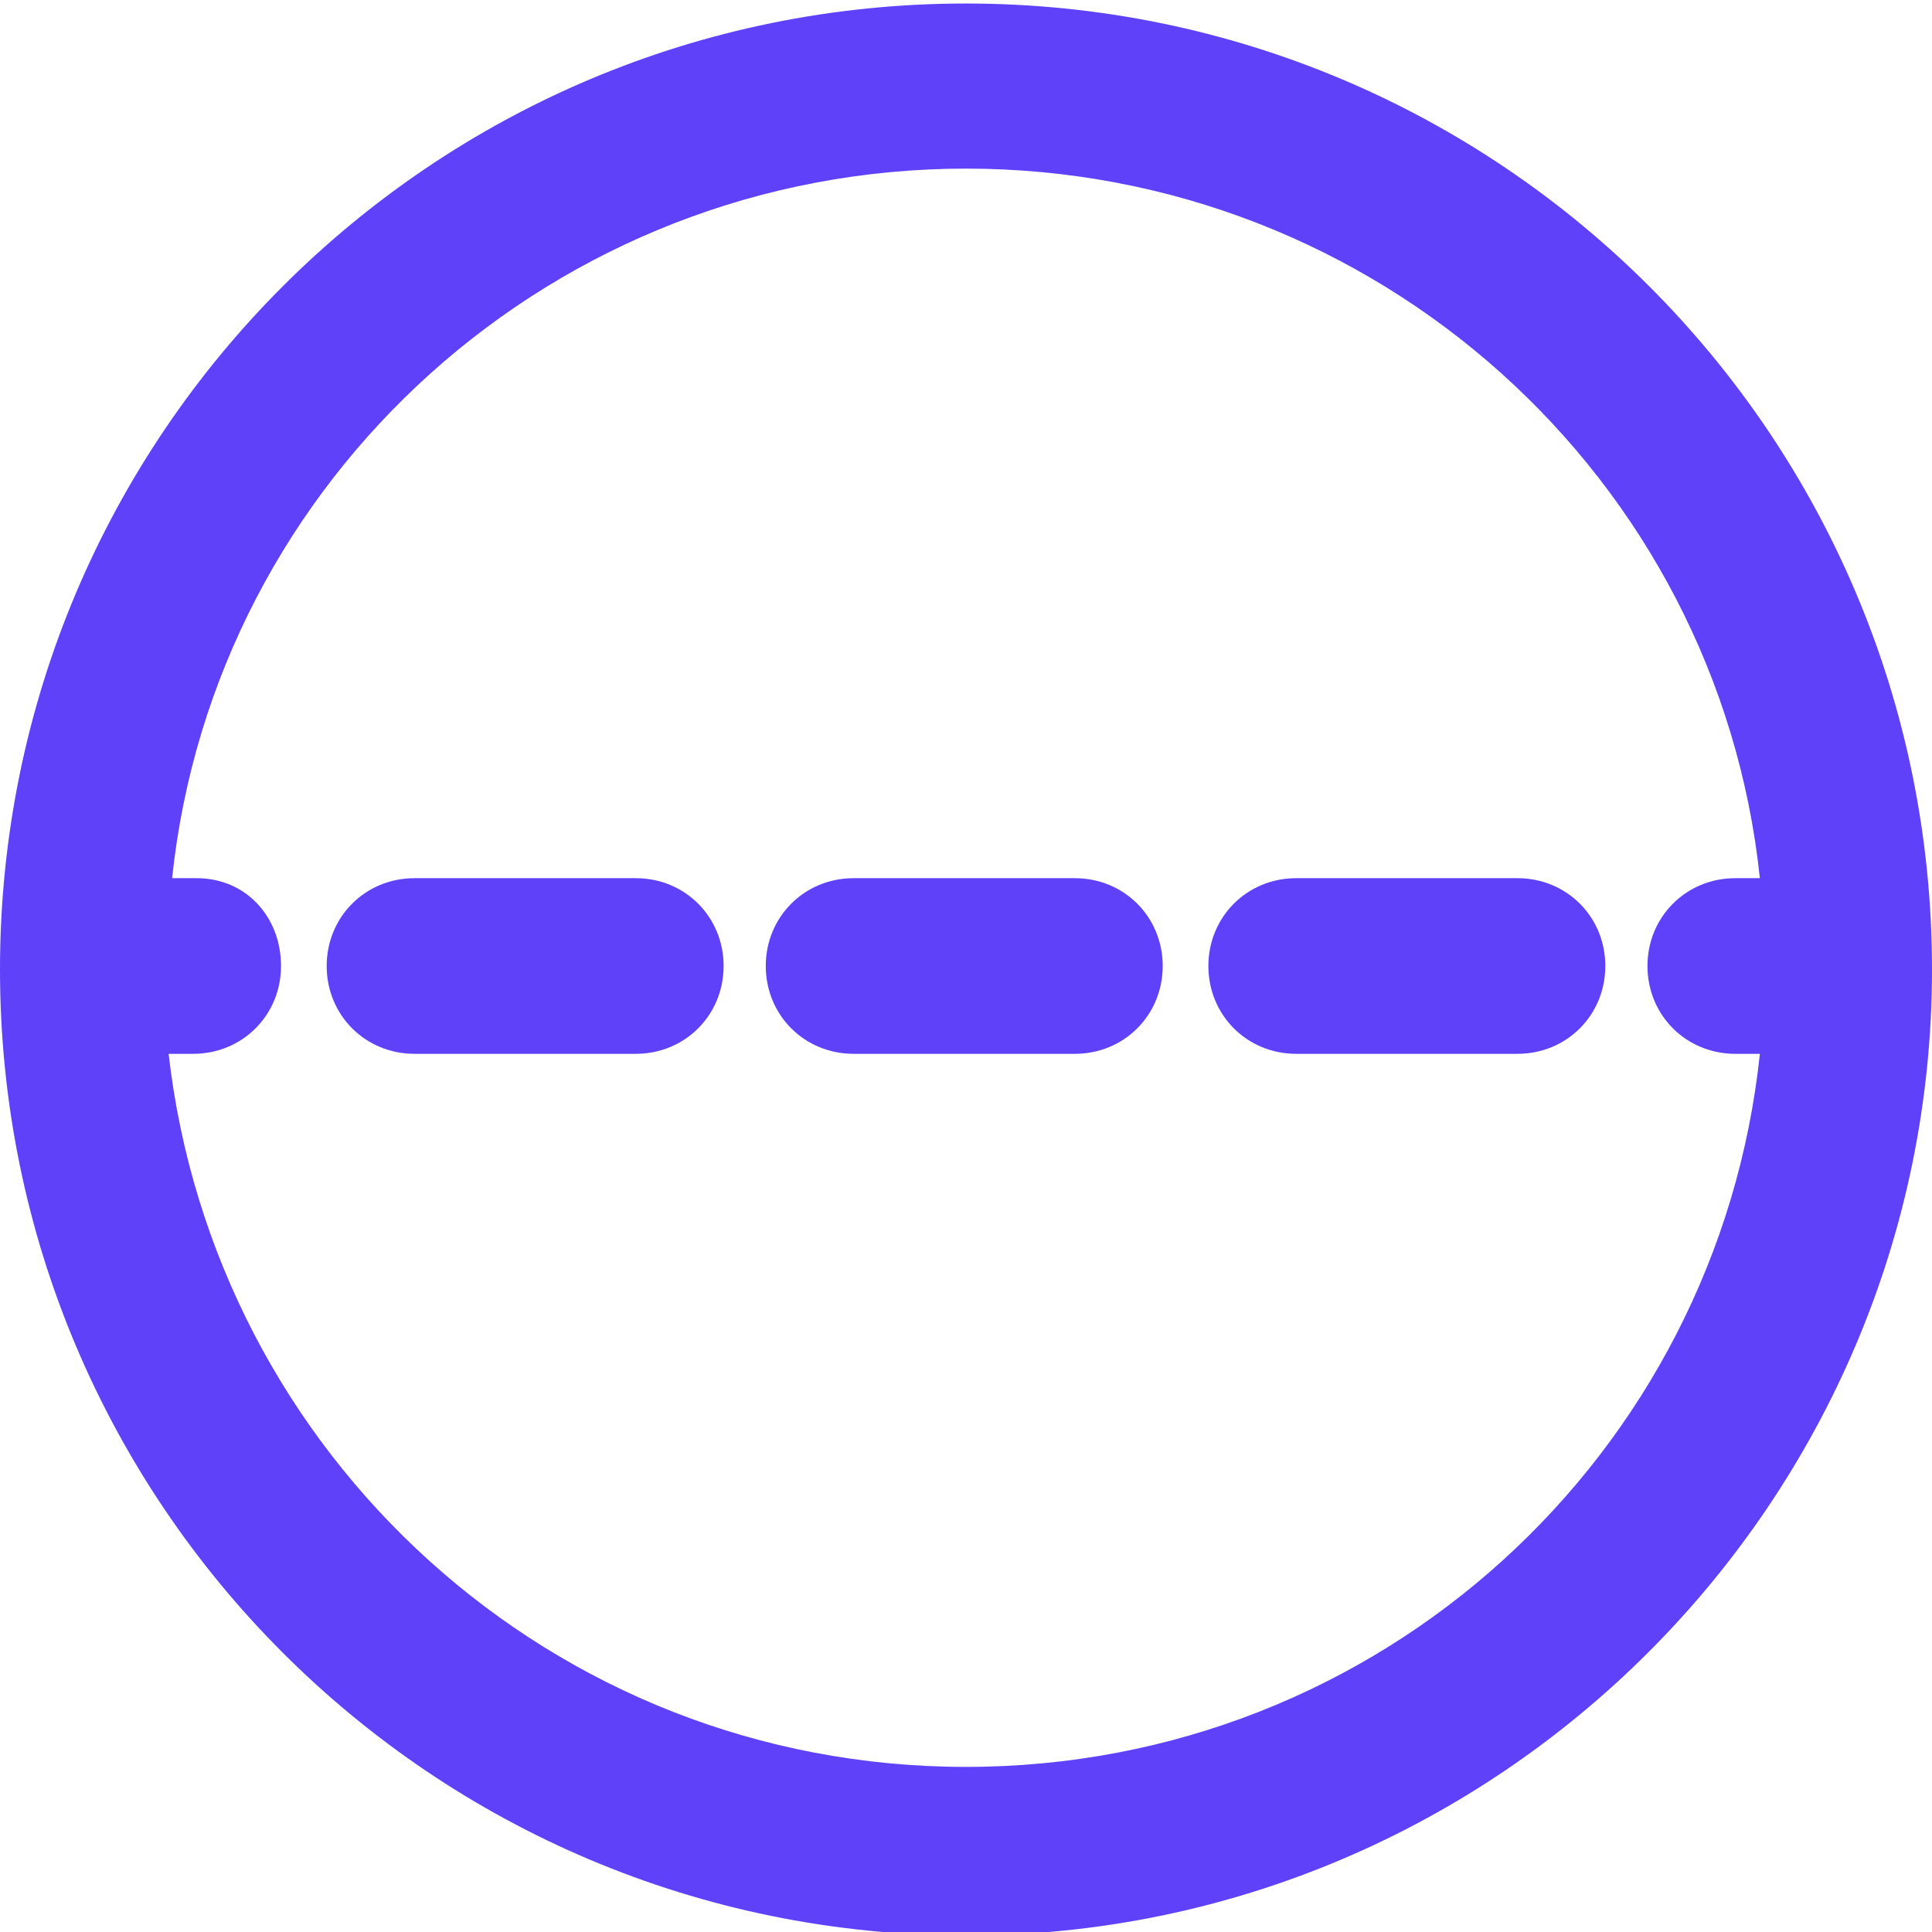 <?xml version="1.0" encoding="utf-8"?>
<!-- Generator: Adobe Illustrator 27.5.0, SVG Export Plug-In . SVG Version: 6.00 Build 0)  -->
<svg version="1.1" id="Layer_1" xmlns="http://www.w3.org/2000/svg" xmlns:xlink="http://www.w3.org/1999/xlink" x="0px" y="0px"
	 viewBox="0 0 55 55" style="enable-background:new 0 0 55 55;" xml:space="preserve">
<style type="text/css">
	.st0{fill:none;}
	.st1{fill:#5E41F9;}
</style>
<g>
	<path class="st0" d="M49.4,30c-1.4,0-2.5-1.1-2.5-2.5S48,25,49.4,25h0.7C48.9,13.6,39.2,4.8,27.5,4.8S6.1,13.6,4.9,25h0.7
		c1.4,0,2.5,1.1,2.5,2.5S7,30,5.6,30H4.8c1.2,11.4,10.9,20.3,22.7,20.3S48.9,41.4,50.2,30H49.4z M18.1,30h-6.3
		c-1.4,0-2.5-1.1-2.5-2.5c0-1.4,1.1-2.5,2.5-2.5h6.3c1.4,0,2.5,1.1,2.5,2.5C20.6,28.9,19.5,30,18.1,30z M30.6,30h-6.3
		c-1.4,0-2.5-1.1-2.5-2.5c0-1.4,1.1-2.5,2.5-2.5h6.3c1.4,0,2.5,1.1,2.5,2.5C33.1,28.9,32,30,30.6,30z M43.2,30h-6.3
		c-1.4,0-2.5-1.1-2.5-2.5c0-1.4,1.1-2.5,2.5-2.5h6.3c1.4,0,2.5,1.1,2.5,2.5C45.7,28.9,44.6,30,43.2,30z"/>
	<path class="st1" d="M27.5,0.1C12.3,0.1,0,12.4,0,27.6c0,15.2,12.3,27.5,27.5,27.5S55,42.7,55,27.6C55,12.4,42.7,0.1,27.5,0.1z
		 M27.5,50.3C15.7,50.3,6.1,41.4,4.8,30h0.7c1.4,0,2.5-1.1,2.5-2.5S7,25,5.6,25H4.9C6.1,13.6,15.8,4.8,27.5,4.8S48.9,13.6,50.1,25
		h-0.7c-1.4,0-2.5,1.1-2.5,2.5S48,30,49.4,30h0.7C48.9,41.4,39.3,50.3,27.5,50.3z"/>
	<path class="st1" d="M43.2,25h-6.3c-1.4,0-2.5,1.1-2.5,2.5c0,1.4,1.1,2.5,2.5,2.5h6.3c1.4,0,2.5-1.1,2.5-2.5
		C45.7,26.1,44.6,25,43.2,25z"/>
	<path class="st1" d="M30.6,25h-6.3c-1.4,0-2.5,1.1-2.5,2.5c0,1.4,1.1,2.5,2.5,2.5h6.3c1.4,0,2.5-1.1,2.5-2.5
		C33.1,26.1,32,25,30.6,25z"/>
	<path class="st1" d="M18.1,25h-6.3c-1.4,0-2.5,1.1-2.5,2.5c0,1.4,1.1,2.5,2.5,2.5h6.3c1.4,0,2.5-1.1,2.5-2.5
		C20.6,26.1,19.5,25,18.1,25z"/>
</g>
</svg>
